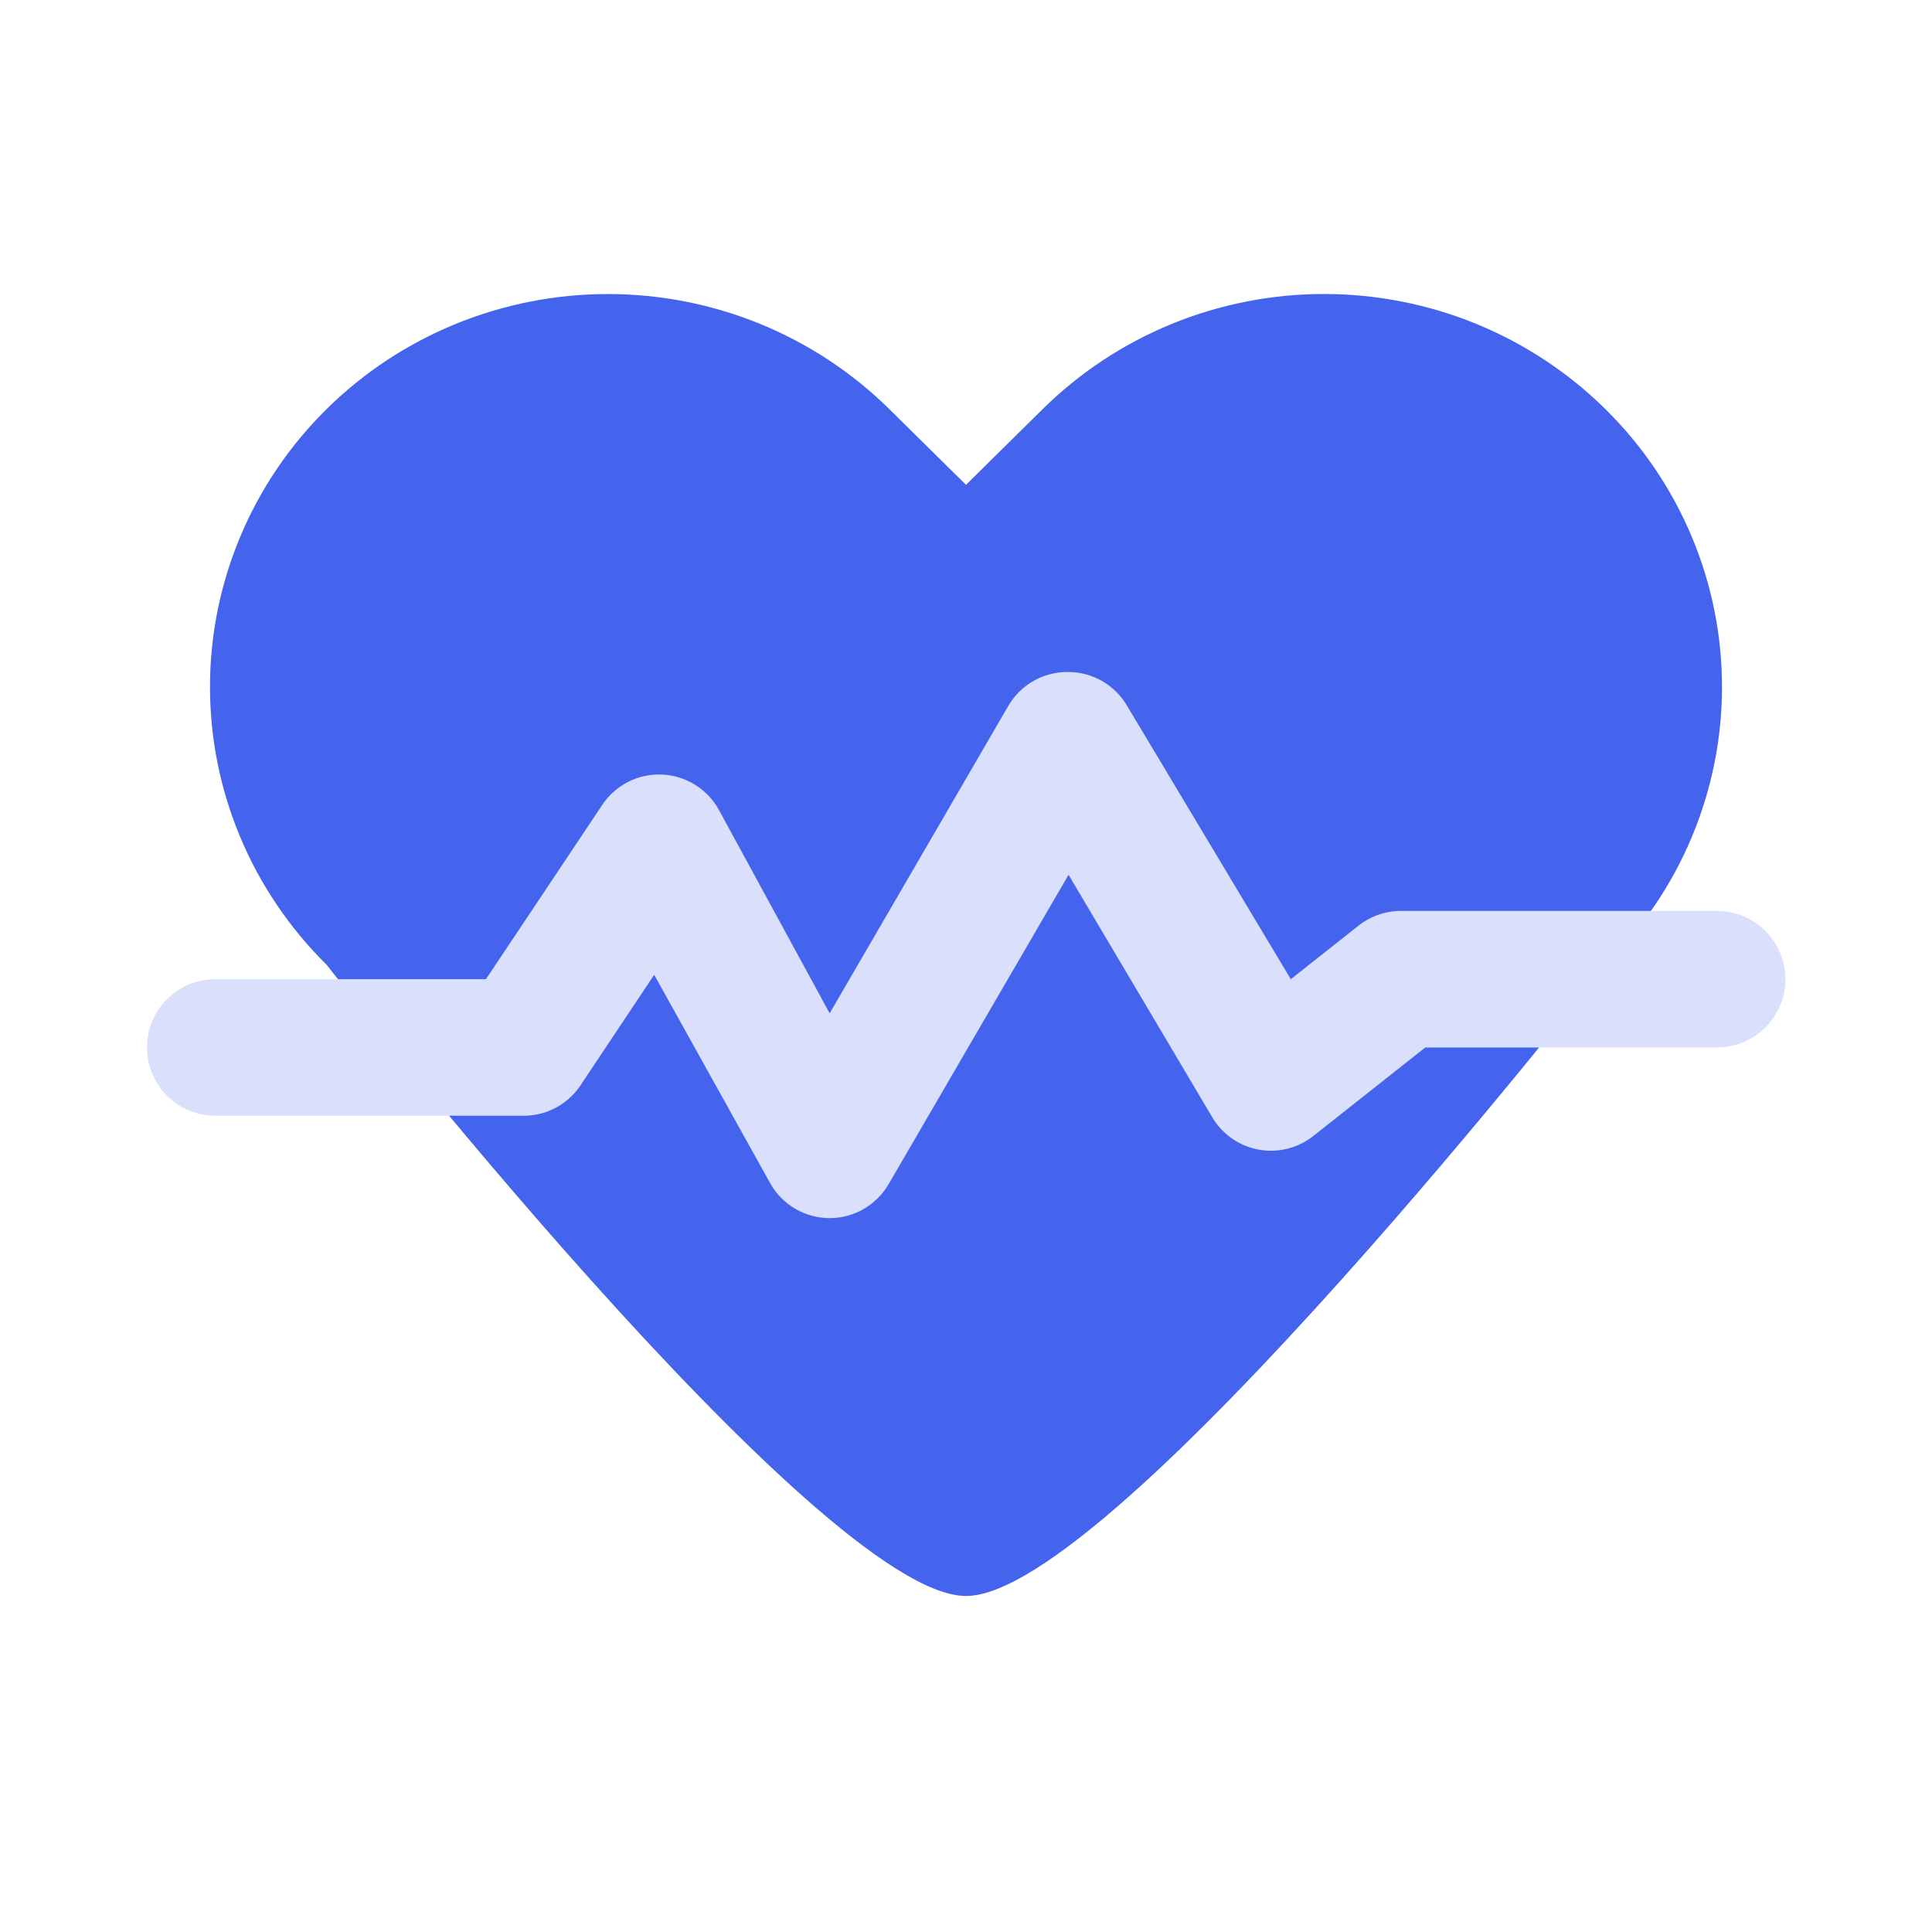 <?xml version="1.0" encoding="UTF-8"?> <svg xmlns="http://www.w3.org/2000/svg" width="46" height="46" viewBox="0 0 46 46" fill="none"><path d="M38.224 9.741C37.344 8.872 36.3 8.183 35.151 7.712C34.001 7.242 32.769 7 31.525 7C30.28 7 29.048 7.242 27.899 7.712C26.749 8.183 25.705 8.872 24.825 9.741L23 11.543L21.174 9.741C19.397 7.986 16.987 7.001 14.475 7.001C11.962 7.001 9.552 7.986 7.775 9.741C5.998 11.495 5 13.874 5 16.355C5 18.836 5.998 21.215 7.775 22.969C7.775 22.969 19.499 38 23 38C26.5 38 38.224 22.969 38.224 22.969C39.104 22.101 39.802 21.07 40.279 19.935C40.755 18.8 41 17.583 41 16.355C41 15.126 40.755 13.91 40.279 12.775C39.802 11.64 39.104 10.609 38.224 9.741Z" fill="#4564EE"></path><path d="M19.754 29.003C19.469 29.003 19.189 28.927 18.942 28.785C18.695 28.642 18.49 28.437 18.348 28.19L15.576 23.209L13.805 25.866C13.652 26.086 13.448 26.265 13.21 26.387C12.972 26.509 12.707 26.57 12.44 26.565H5.125C4.694 26.565 4.281 26.394 3.976 26.089C3.671 25.784 3.5 25.371 3.5 24.94C3.5 24.509 3.671 24.095 3.976 23.79C4.281 23.485 4.694 23.314 5.125 23.314H11.57L14.341 19.162C14.496 18.93 14.708 18.742 14.956 18.616C15.204 18.49 15.48 18.43 15.759 18.442C16.037 18.453 16.308 18.536 16.544 18.682C16.782 18.828 16.977 19.032 17.112 19.275L19.754 24.127L24.004 16.813C24.149 16.561 24.359 16.353 24.612 16.21C24.865 16.067 25.152 15.995 25.442 16C25.726 16.002 26.004 16.078 26.25 16.221C26.495 16.363 26.698 16.567 26.84 16.813L30.733 23.314L32.358 22.03C32.647 21.807 33.001 21.686 33.366 21.689H40.883C41.315 21.689 41.728 21.86 42.033 22.165C42.337 22.47 42.509 22.883 42.509 23.314C42.509 23.745 42.337 24.159 42.033 24.464C41.728 24.768 41.315 24.94 40.883 24.94H33.935L31.294 27.028C31.112 27.178 30.899 27.286 30.671 27.346C30.443 27.405 30.205 27.414 29.973 27.373C29.741 27.331 29.521 27.239 29.328 27.104C29.135 26.969 28.974 26.793 28.856 26.589L25.442 20.828L21.16 28.19C21.017 28.437 20.812 28.642 20.565 28.785C20.319 28.927 20.039 29.003 19.754 29.003Z" fill="#DAE0FC"></path></svg> 